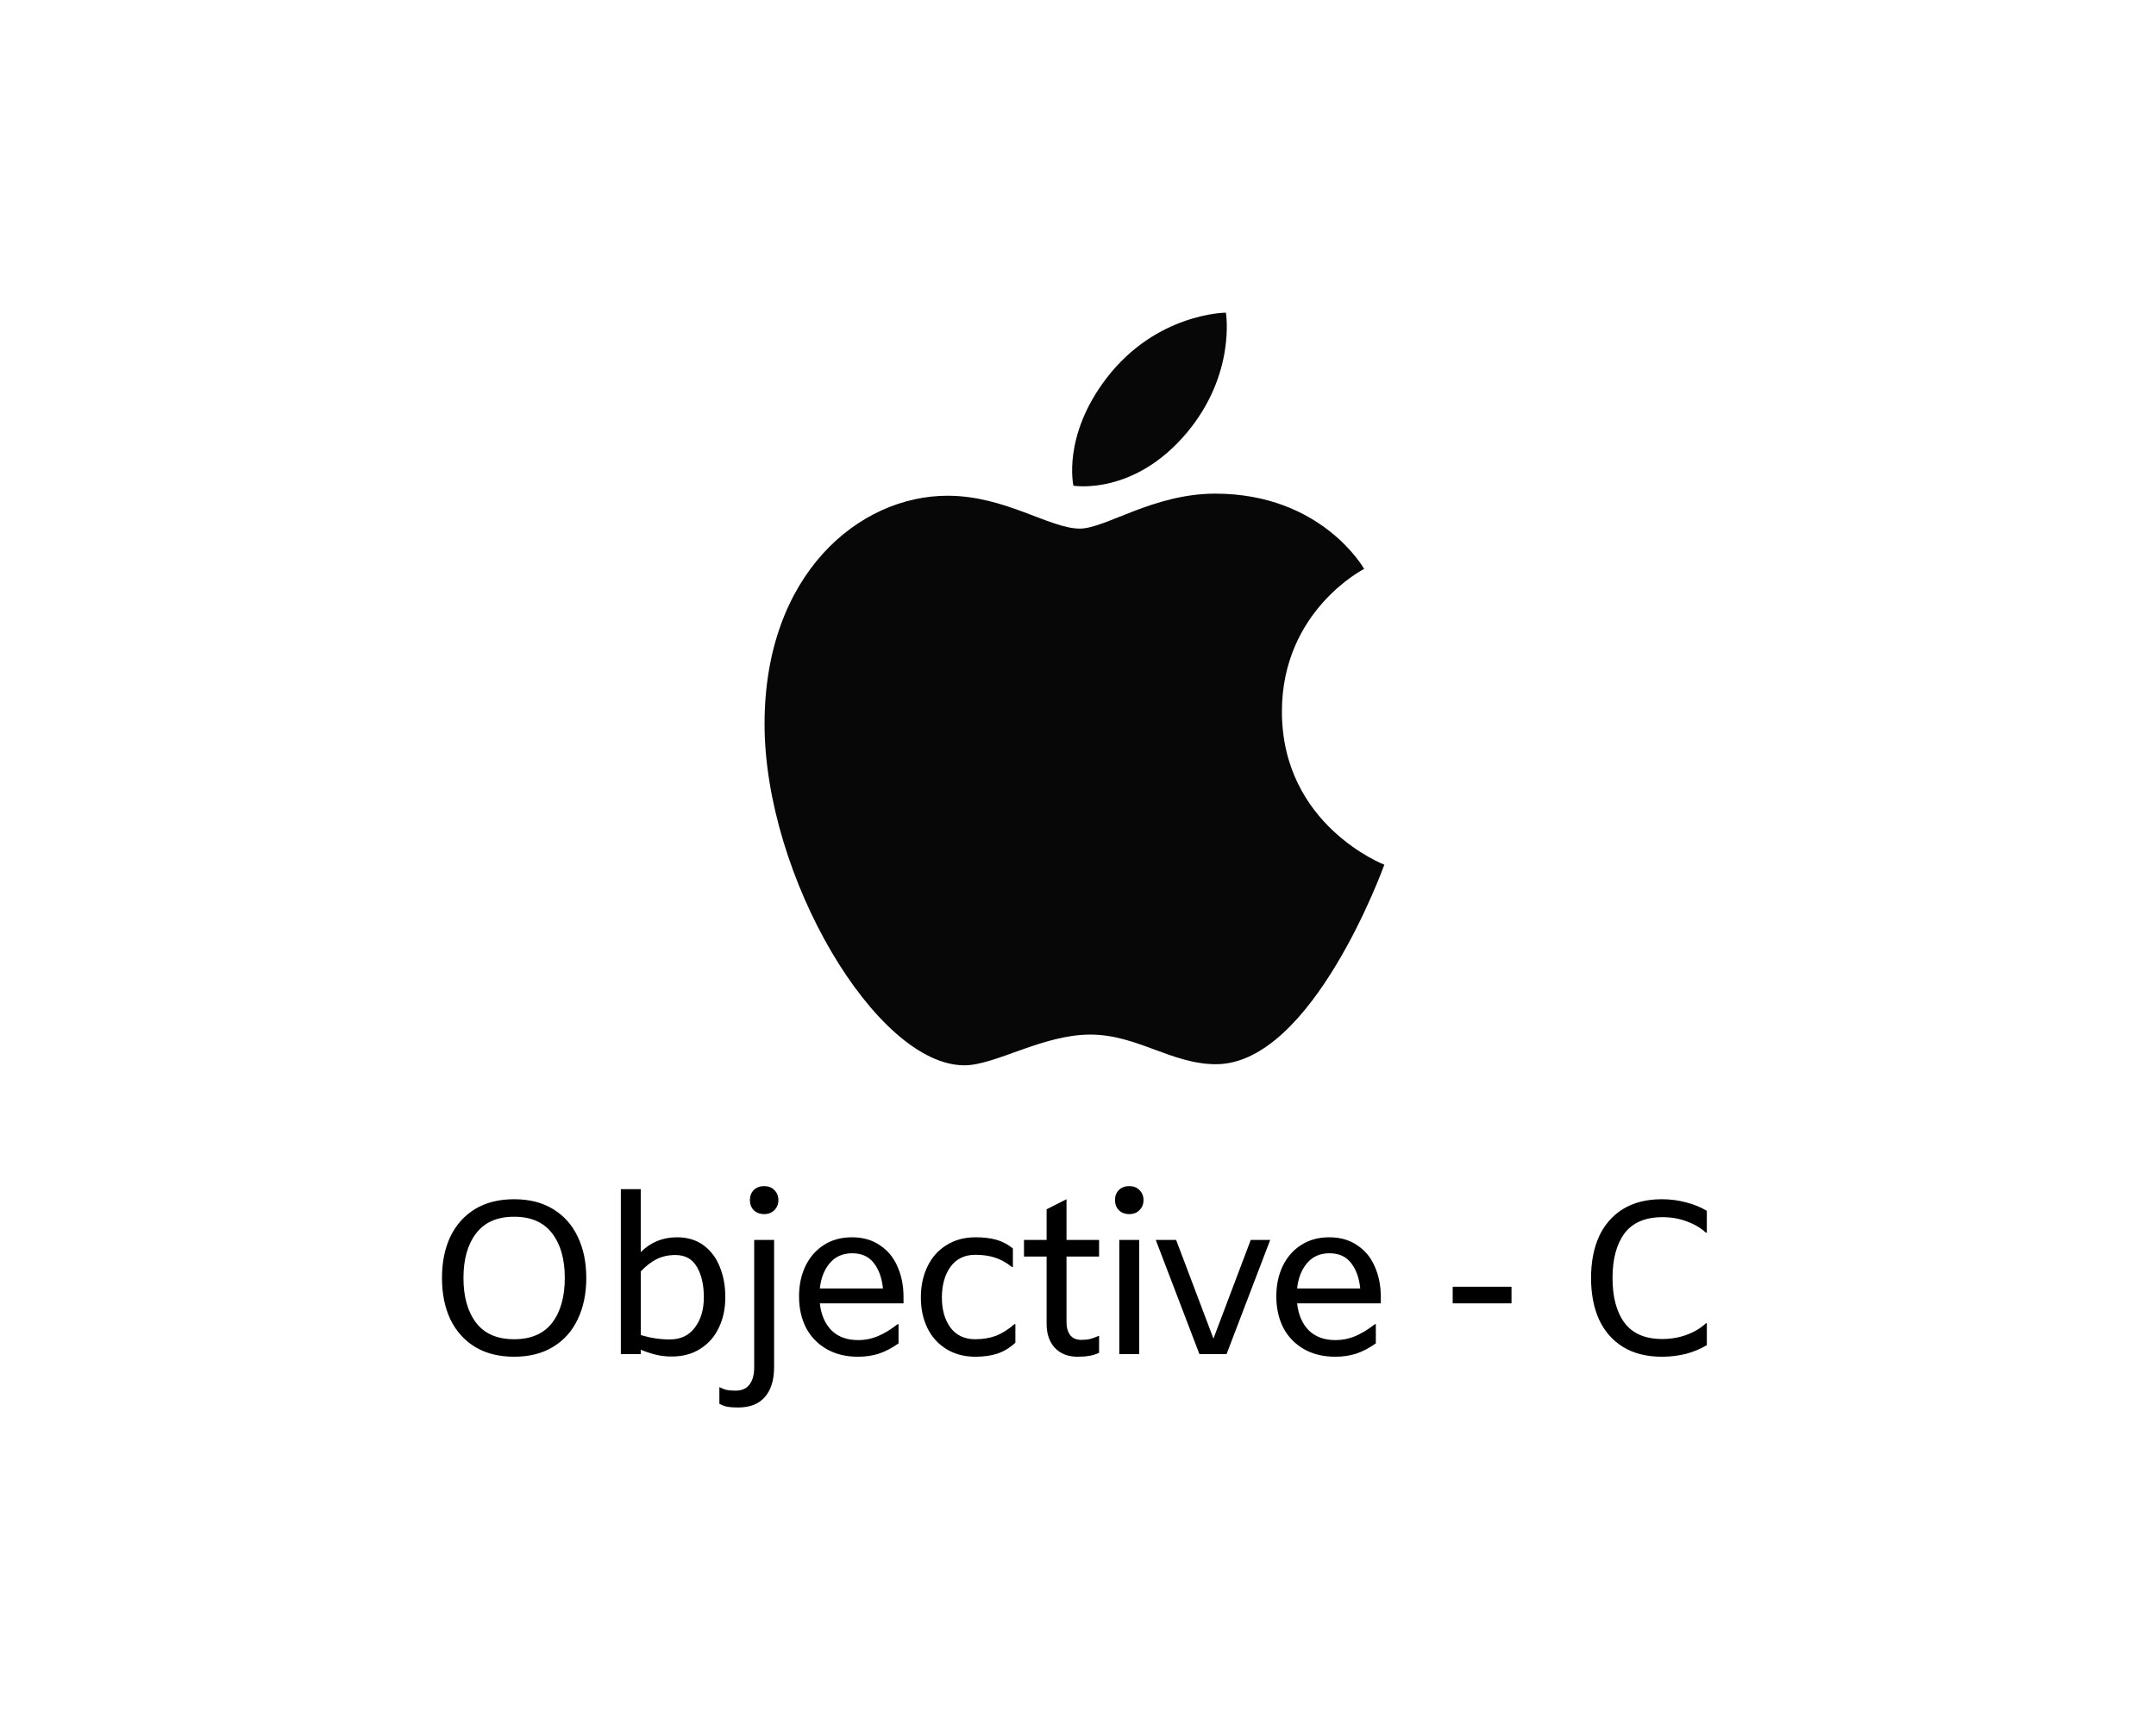 <svg width="200" height="160" viewBox="0 0 200 160" fill="none" xmlns="http://www.w3.org/2000/svg"><path d="M102.646 35.075C107.279 29.029 113.721 29 113.721 29s.958 5.684-3.645 11.16c-4.915 5.847-10.502 4.89-10.502 4.89s-1.049-4.598 3.072-9.975zm-2.483 13.956c2.384 0 6.808-3.244 12.567-3.244 9.913 0 13.813 6.982 13.813 6.982s-7.627 3.86-7.627 13.227c0 10.566 9.501 14.208 9.501 14.208s-6.642 18.506-15.613 18.506c-4.12 0-7.324-2.749-11.665-2.749-4.424 0-8.815 2.851-11.674 2.851-8.192 0-18.541-17.554-18.541-31.665 0-13.883 8.76-21.166 16.976-21.166 5.341 0 9.486 3.049 12.263 3.049z" fill="#070707"/><path d="M47.693 125.842c-1.413 0-2.623-.305-3.63-.913-.993-.609-1.755-1.461-2.287-2.557-.517-1.096-.776-2.374-.776-3.835 0-1.461.259-2.739.776-3.834.531-1.096 1.294-1.948 2.287-2.557 1.007-.609 2.217-.913 3.63-.913 1.413 0 2.615.304 3.609.913 1.007.609 1.769 1.461 2.287 2.557.531 1.095.797 2.373.797 3.834 0 1.461-.266 2.739-.797 3.835-.517 1.096-1.28 1.948-2.287 2.557-.993.608-2.196.913-3.609.913zm0-1.623c1.567 0 2.741-.508 3.525-1.522.783-1.028 1.175-2.415 1.175-4.16s-.392-3.124-1.175-4.139c-.783-1.028-1.958-1.542-3.525-1.542s-2.741.514-3.525 1.542c-.783 1.015-1.175 2.394-1.175 4.139s.392 3.132 1.175 4.16c.783 1.014 1.958 1.522 3.525 1.522zM62.816 114.763c.951 0 1.762.244 2.434.731.671.487 1.175 1.15 1.51 1.988.35.839.524 1.786.524 2.841 0 1.055-.203 2.002-.608 2.84-.392.826-.965 1.475-1.72 1.948-.741.474-1.623.71-2.643.71-.517 0-1-.054-1.448-.162-.448-.108-.923-.264-1.427-.467v.406h-1.846V110.3h1.846v5.843c.909-.92 2.035-1.38 3.378-1.38zm-.692 9.476c1.007 0 1.783-.365 2.329-1.096.559-.73.839-1.67.839-2.82s-.217-2.09-.65-2.82c-.42-.731-1.084-1.096-1.993-1.096-.643 0-1.224.128-1.741.385-.503.257-.993.636-1.468 1.137v5.904c.909.271 1.804.406 2.685.406zM70.886 112.613c-.392 0-.713-.122-.965-.365-.238-.244-.357-.555-.357-.934s.119-.69.357-.933c.252-.244.573-.365.965-.365.392 0 .706.121.944.365.252.243.378.554.378.933s-.126.69-.378.934c-.238.243-.552.365-.944.365zm-2.413 17.936c-.406 0-.727-.02-.965-.061-.238-.041-.496-.135-.776-.284v-1.542c.266.135.503.223.713.264.21.04.469.061.776.061.601 0 1.042-.197 1.322-.589.28-.379.42-.906.42-1.582v-11.809h1.846v11.809c0 1.176-.28 2.089-.839 2.739-.559.663-1.392.994-2.497.994zM83.815 120.891h-7.763c.112 1.042.469 1.873 1.07 2.496.615.608 1.448.913 2.497.913.629 0 1.238-.122 1.825-.366.601-.257 1.21-.629 1.825-1.115h.084v1.785c-.615.433-1.224.751-1.825.954-.601.189-1.245.284-1.93.284-1.119 0-2.091-.237-2.916-.71-.825-.474-1.462-1.13-1.909-1.969-.434-.852-.65-1.826-.65-2.921 0-1.042.196-1.975.587-2.8.406-.839.979-1.495 1.72-1.968.741-.474 1.608-.711 2.602-.711 1.007 0 1.867.244 2.58.731.727.473 1.273 1.129 1.636 1.968.378.839.567 1.785.567 2.841v.588zm-4.762-4.646c-.867 0-1.56.304-2.077.913-.517.608-.825 1.393-.923 2.353h5.853c-.098-.987-.385-1.778-.86-2.374-.462-.595-1.126-.892-1.993-.892zM90.478 125.842c-1.021 0-1.916-.237-2.685-.71-.769-.474-1.357-1.123-1.762-1.948-.406-.839-.608-1.786-.608-2.841 0-1.068.203-2.022.608-2.861.406-.852.993-1.515 1.762-1.988.769-.487 1.671-.731 2.706-.731.727 0 1.364.075 1.909.224.545.148 1.063.419 1.552.811v1.725h-.084c-.503-.406-1.028-.697-1.573-.873-.531-.175-1.14-.263-1.825-.263-.993 0-1.762.372-2.308 1.116-.531.744-.797 1.697-.797 2.86 0 1.123.266 2.05.797 2.78.545.717 1.308 1.076 2.287 1.076.727 0 1.378-.109 1.951-.325.574-.23 1.14-.589 1.699-1.075h.084v1.724c-.517.474-1.077.812-1.678 1.015-.587.189-1.266.284-2.035.284zM98.934 115.007h3.021v1.542h-3.021v6.067c0 .5.112.906.336 1.217.238.298.581.446 1.028.446.308 0 .58-.027.818-.081.252-.067.532-.169.839-.304v1.582c-.321.149-.629.244-.923.285-.294.054-.65.081-1.07.081-.895 0-1.601-.278-2.119-.832-.503-.555-.755-1.292-.755-2.212v-6.249H94.99v-1.542h2.098v-2.841l1.846-.933v3.774zM104.754 112.613c-.392 0-.714-.122-.965-.365-.238-.244-.357-.555-.357-.934s.119-.69.357-.933c.251-.244.573-.365.965-.365.391 0 .706.121.944.365.252.243.378.554.378.933s-.126.69-.378.934c-.238.243-.553.365-.944.365zm.923 2.394v10.591h-1.846v-10.591h1.846zM117.83 115.007l-4.049 10.591h-2.518l-4.049-10.591h1.888l3.462 9.151 3.462-9.151h1.804zM128.09 120.891h-7.763c.112 1.042.469 1.873 1.07 2.496.616.608 1.448.913 2.497.913.629 0 1.238-.122 1.825-.366.602-.257 1.21-.629 1.825-1.115h.084v1.785c-.615.433-1.223.751-1.825.954-.601.189-1.245.284-1.93.284-1.119 0-2.091-.237-2.916-.71-.825-.474-1.462-1.13-1.909-1.969-.434-.852-.651-1.826-.651-2.921 0-1.042.196-1.975.588-2.8.405-.839.979-1.495 1.72-1.968.741-.474 1.608-.711 2.602-.711 1.007 0 1.867.244 2.58.731.727.473 1.273 1.129 1.636 1.968.378.839.567 1.785.567 2.841v.588zm-4.763-4.646c-.867 0-1.559.304-2.077.913-.517.608-.825 1.393-.923 2.353h5.854c-.098-.987-.385-1.778-.86-2.374-.462-.595-1.126-.892-1.994-.892zM140.214 119.349v1.542h-5.455v-1.542h5.455zM154.158 125.842c-1.412 0-2.615-.305-3.608-.913-.979-.609-1.721-1.461-2.224-2.557-.49-1.096-.734-2.374-.734-3.835 0-1.461.244-2.739.734-3.834.503-1.096 1.245-1.948 2.224-2.557.993-.609 2.196-.913 3.608-.913.77 0 1.511.095 2.224.284.714.176 1.364.44 1.951.791v2.029h-.084c-.461-.432-1.042-.777-1.741-1.034-.699-.271-1.462-.406-2.287-.406-1.594 0-2.769.5-3.524 1.501-.742 1.001-1.112 2.381-1.112 4.139 0 1.772.37 3.159 1.112 4.16.755 1.001 1.923 1.501 3.503 1.501.798 0 1.546-.128 2.245-.385.713-.257 1.315-.616 1.804-1.076h.084v2.029c-.587.352-1.237.623-1.951.812-.713.176-1.454.264-2.224.264z" fill="#000"/></svg>
